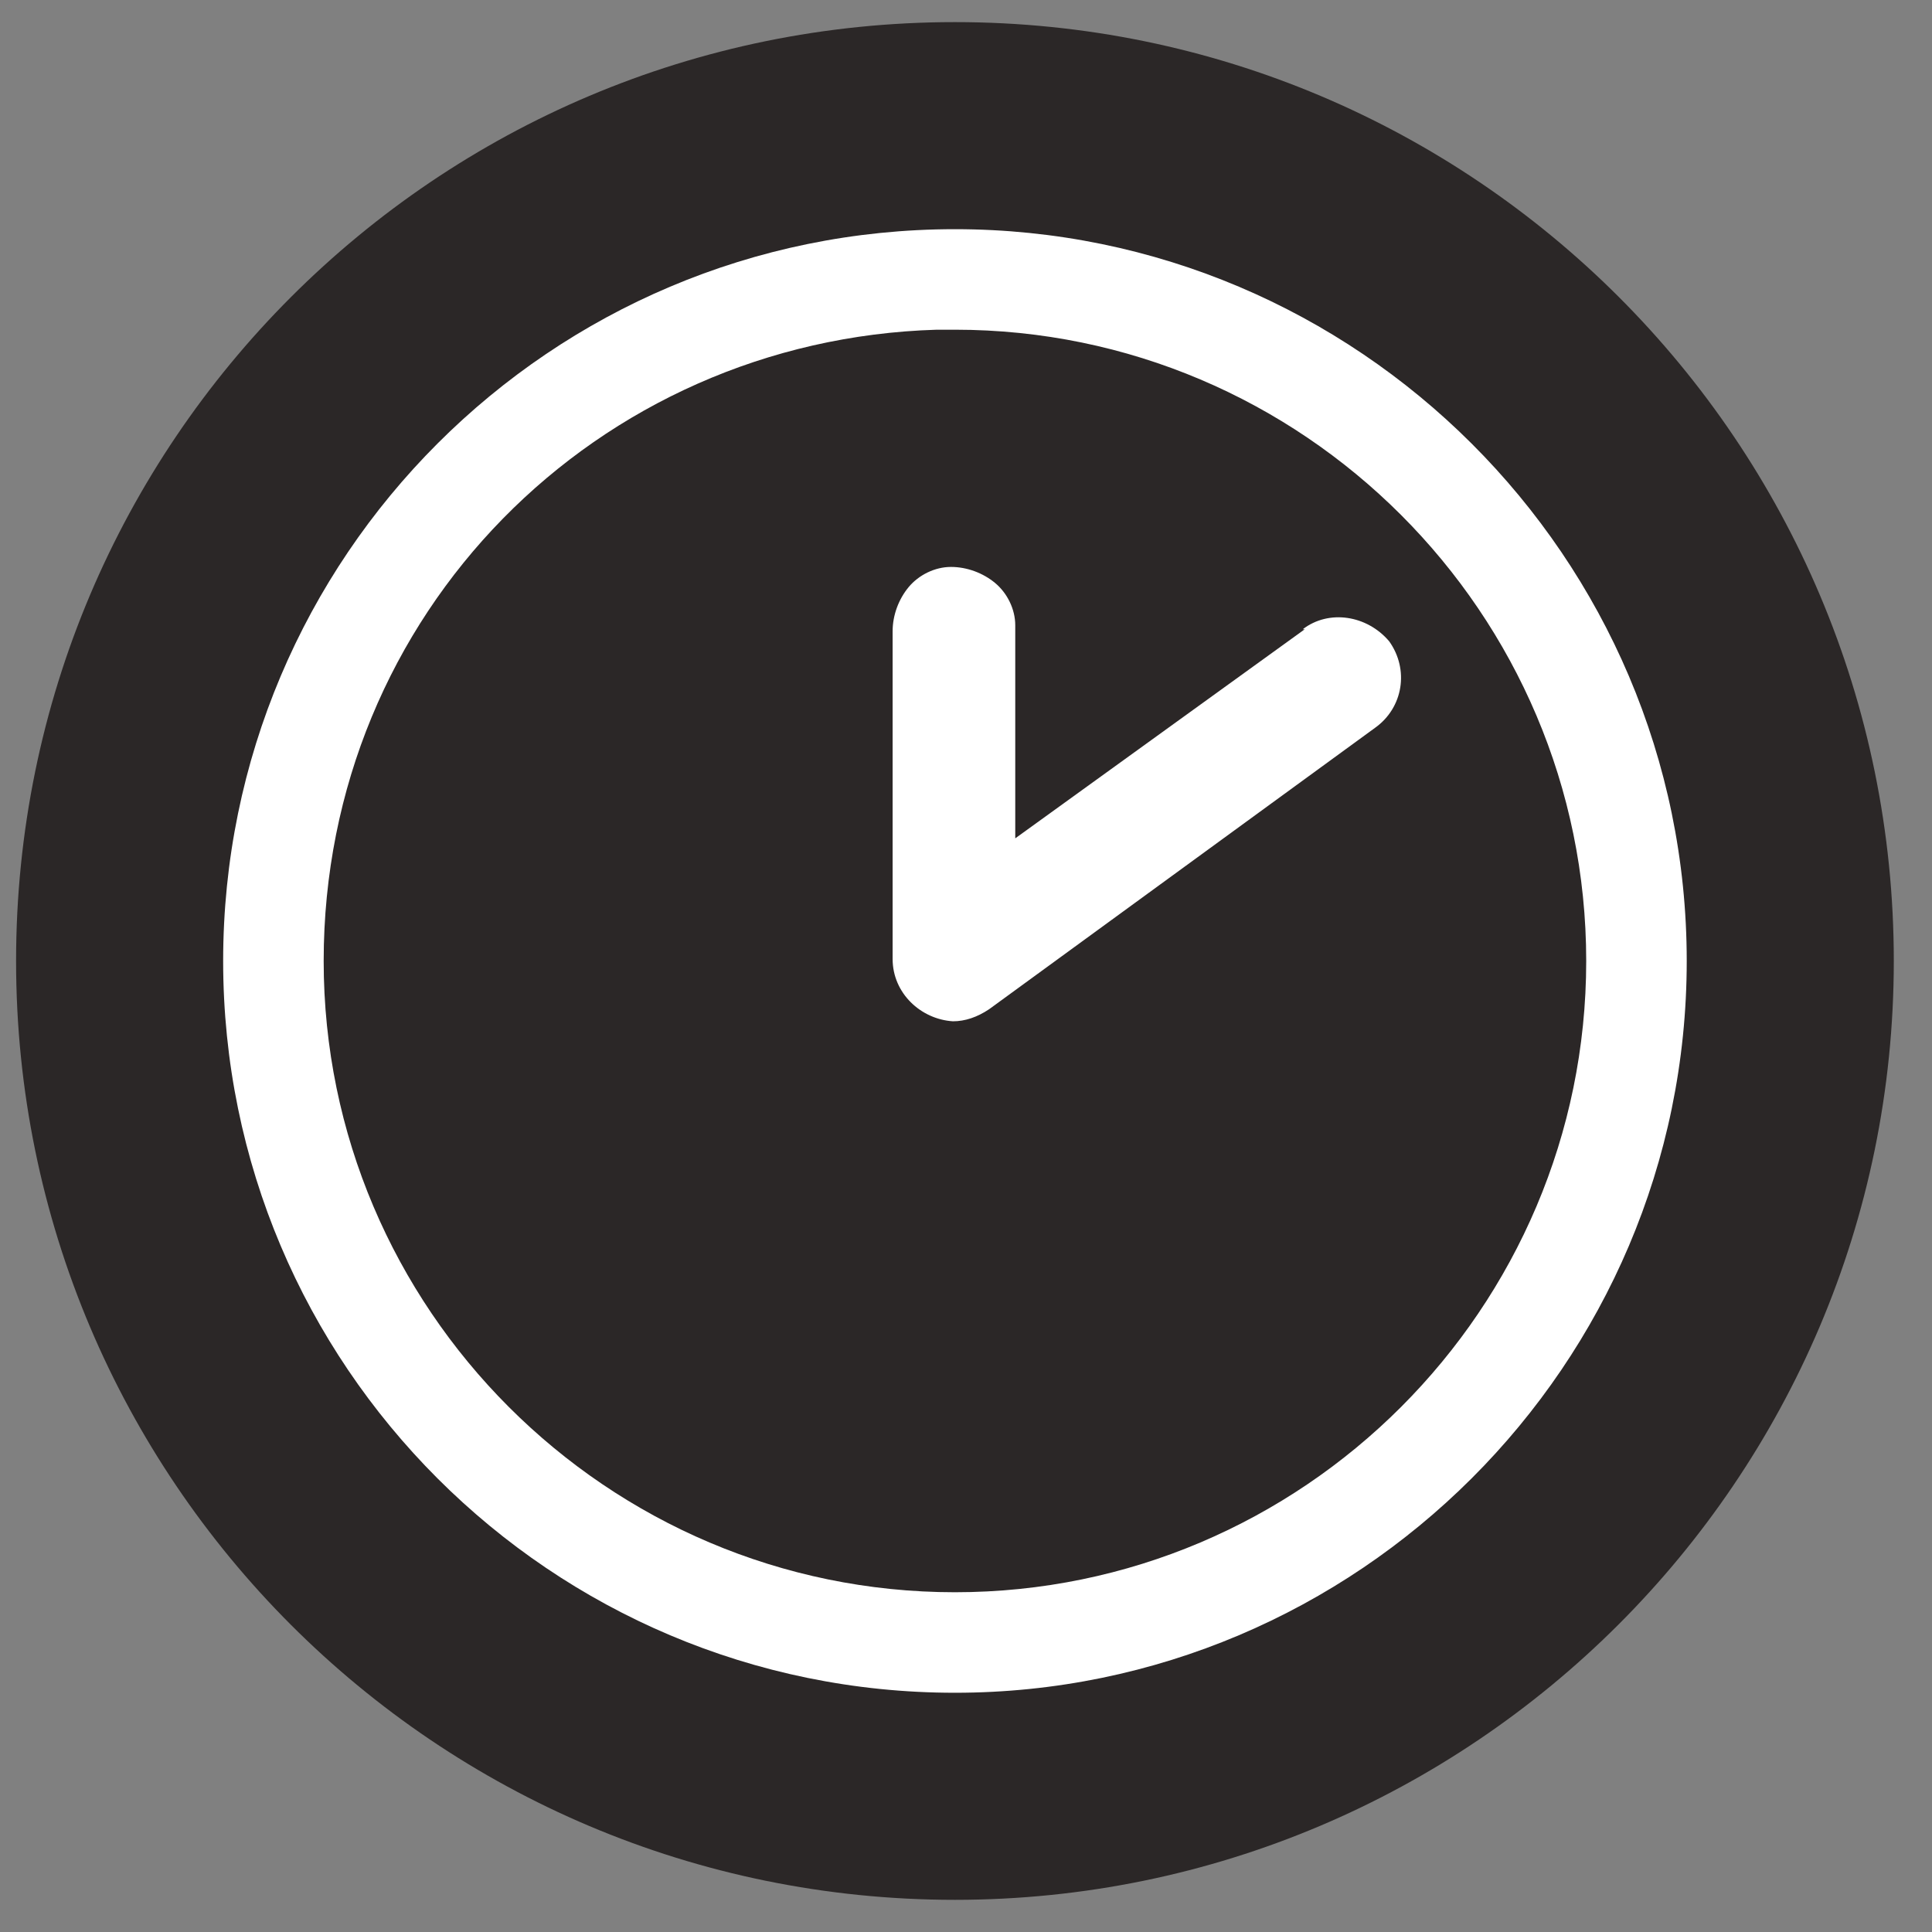 <?xml version="1.0" encoding="UTF-8"?>
<svg id="Layer_1" xmlns="http://www.w3.org/2000/svg" version="1.1" viewBox="0 0 96.1 96.1">
  <rect x="0" y="0" width="96.1" height="96.1" fill="#808080" stroke="none"/>
  <!-- Generator: Adobe Illustrator 29.0.0, SVG Export Plug-In . SVG Version: 2.1.0 Build 186)  -->
  <defs>
    <style>
      .st0 {
        fill: #fff;
      }

      .st1 {
        fill: #2b2727;
      }
    </style>
  </defs>
  <path class="st1" d="M47.5,94.5h0C21.7,94.5.8,73.6.8,47.8h0c0-25.8,20.9-46.7,46.7-46.7h0c25.8,0,46.7,20.9,46.7,46.7h0c0,25.8-21,46.7-46.7,46.7Z"/>
  <g>
    <path class="st0" d="M47.5,11.4c-20.1,0-36.4,16.3-36.4,36.4s16.3,36.4,36.4,36.4h0c20,0,36.4-16.3,36.4-36.4S67.5,11.4,47.5,11.4ZM78.9,47.8c0,17.3-14.1,31.4-31.4,31.4h0c-17.3,0-31.4-14.1-31.4-31.4s13.6-30.9,30.5-31.4h.9c17.3,0,31.4,14.1,31.4,31.4Z"/>
    <path class="st0" d="M64.9,31.3l-14.4,10.4v-10.6c0-.8-.4-1.6-1-2.1s-1.4-.8-2.2-.8-1.6.4-2.1,1-.8,1.4-.8,2.2v16.3c0,1.7,1.4,3,3,3.1h0c.6,0,1.2-.2,1.8-.6l19.2-14c1.4-1,1.7-2.9.7-4.3-1.1-1.3-3-1.6-4.3-.6Z"/>
  </g>
</svg>